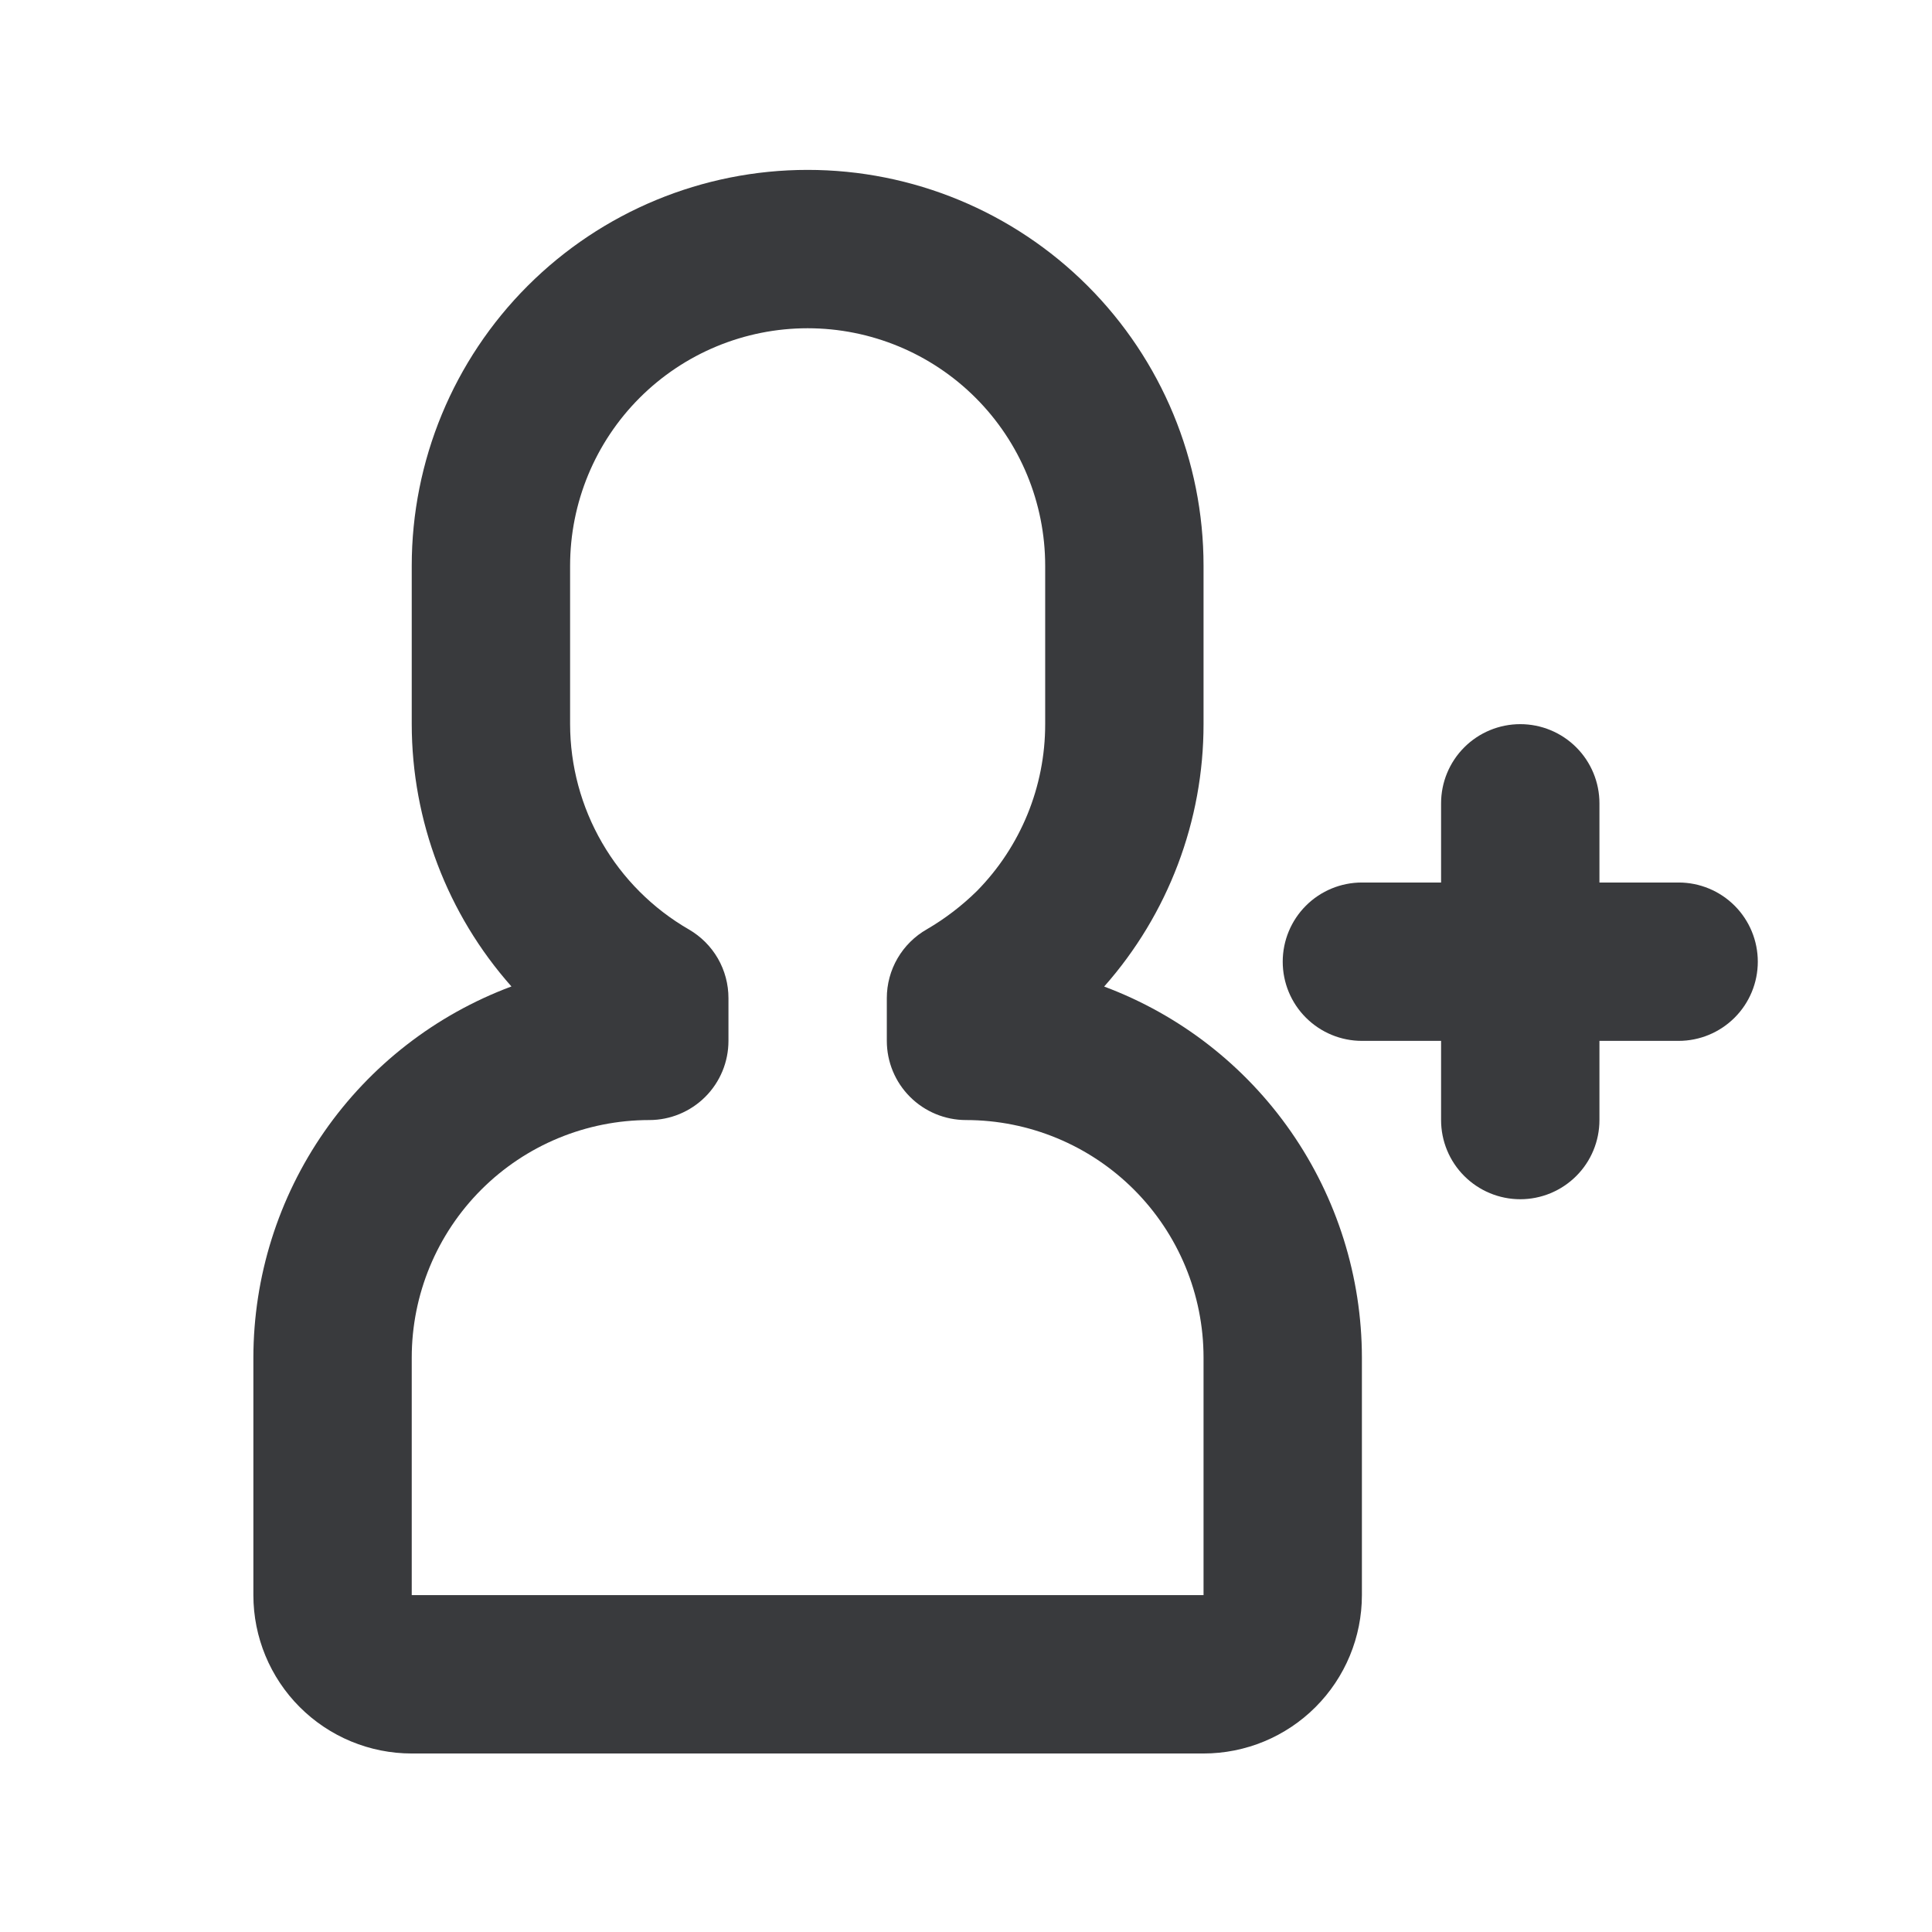 <?xml version="1.0" encoding="UTF-8"?> <svg xmlns="http://www.w3.org/2000/svg" width="61" height="61" viewBox="0 0 61 61" fill="none"> <path d="M34.862 31.149C36.885 28.863 38.001 25.916 38 22.864V17.864C38 14.548 36.683 11.369 34.339 9.025C31.995 6.681 28.815 5.364 25.5 5.364C22.185 5.364 19.005 6.681 16.661 9.025C14.317 11.369 13 14.548 13 17.864V22.864C13.003 25.916 14.122 28.862 16.148 31.146C13.757 32.037 11.696 33.636 10.24 35.73C8.784 37.824 8.003 40.313 8 42.864V50.364C8 51.69 8.527 52.962 9.464 53.899C10.402 54.837 11.674 55.364 13 55.364H38C39.326 55.364 40.598 54.837 41.535 53.899C42.473 52.962 43 51.69 43 50.364V42.864C42.997 40.315 42.216 37.828 40.762 35.734C39.308 33.641 37.25 32.041 34.862 31.149V31.149ZM38 50.364H13V42.864C13 40.874 13.79 38.967 15.197 37.56C16.603 36.154 18.511 35.364 20.5 35.364C21.163 35.364 21.799 35.1 22.268 34.631C22.737 34.163 23 33.527 23 32.864V31.514C23 31.074 22.885 30.643 22.666 30.262C22.446 29.882 22.13 29.566 21.75 29.346C20.612 28.689 19.666 27.744 19.008 26.606C18.35 25.469 18.002 24.178 18 22.864V17.864C18 15.874 18.79 13.967 20.197 12.56C21.603 11.154 23.511 10.364 25.5 10.364C27.489 10.364 29.397 11.154 30.803 12.56C32.21 13.967 33 15.874 33 17.864V22.864C33.002 24.836 32.227 26.729 30.843 28.134C30.37 28.599 29.841 29.004 29.267 29.339C28.883 29.557 28.563 29.873 28.34 30.255C28.117 30.637 28 31.071 28 31.514V32.864C28 33.527 28.263 34.163 28.732 34.631C29.201 35.1 29.837 35.364 30.5 35.364C32.489 35.364 34.397 36.154 35.803 37.56C37.21 38.967 38 40.874 38 42.864V50.364Z" fill="#393A3D"></path> <path d="M53 27.864H50.5V25.364C50.5 24.701 50.237 24.065 49.768 23.596C49.299 23.127 48.663 22.864 48 22.864C47.337 22.864 46.701 23.127 46.232 23.596C45.763 24.065 45.5 24.701 45.5 25.364V27.864H43C42.337 27.864 41.701 28.127 41.232 28.596C40.763 29.065 40.5 29.701 40.5 30.364C40.5 31.027 40.763 31.663 41.232 32.131C41.701 32.6 42.337 32.864 43 32.864H45.5V35.364C45.5 36.027 45.763 36.663 46.232 37.131C46.701 37.6 47.337 37.864 48 37.864C48.663 37.864 49.299 37.6 49.768 37.131C50.237 36.663 50.5 36.027 50.5 35.364V32.864H53C53.663 32.864 54.299 32.6 54.768 32.131C55.237 31.663 55.5 31.027 55.5 30.364C55.5 29.701 55.237 29.065 54.768 28.596C54.299 28.127 53.663 27.864 53 27.864Z" fill="#393A3D"></path> </svg> 